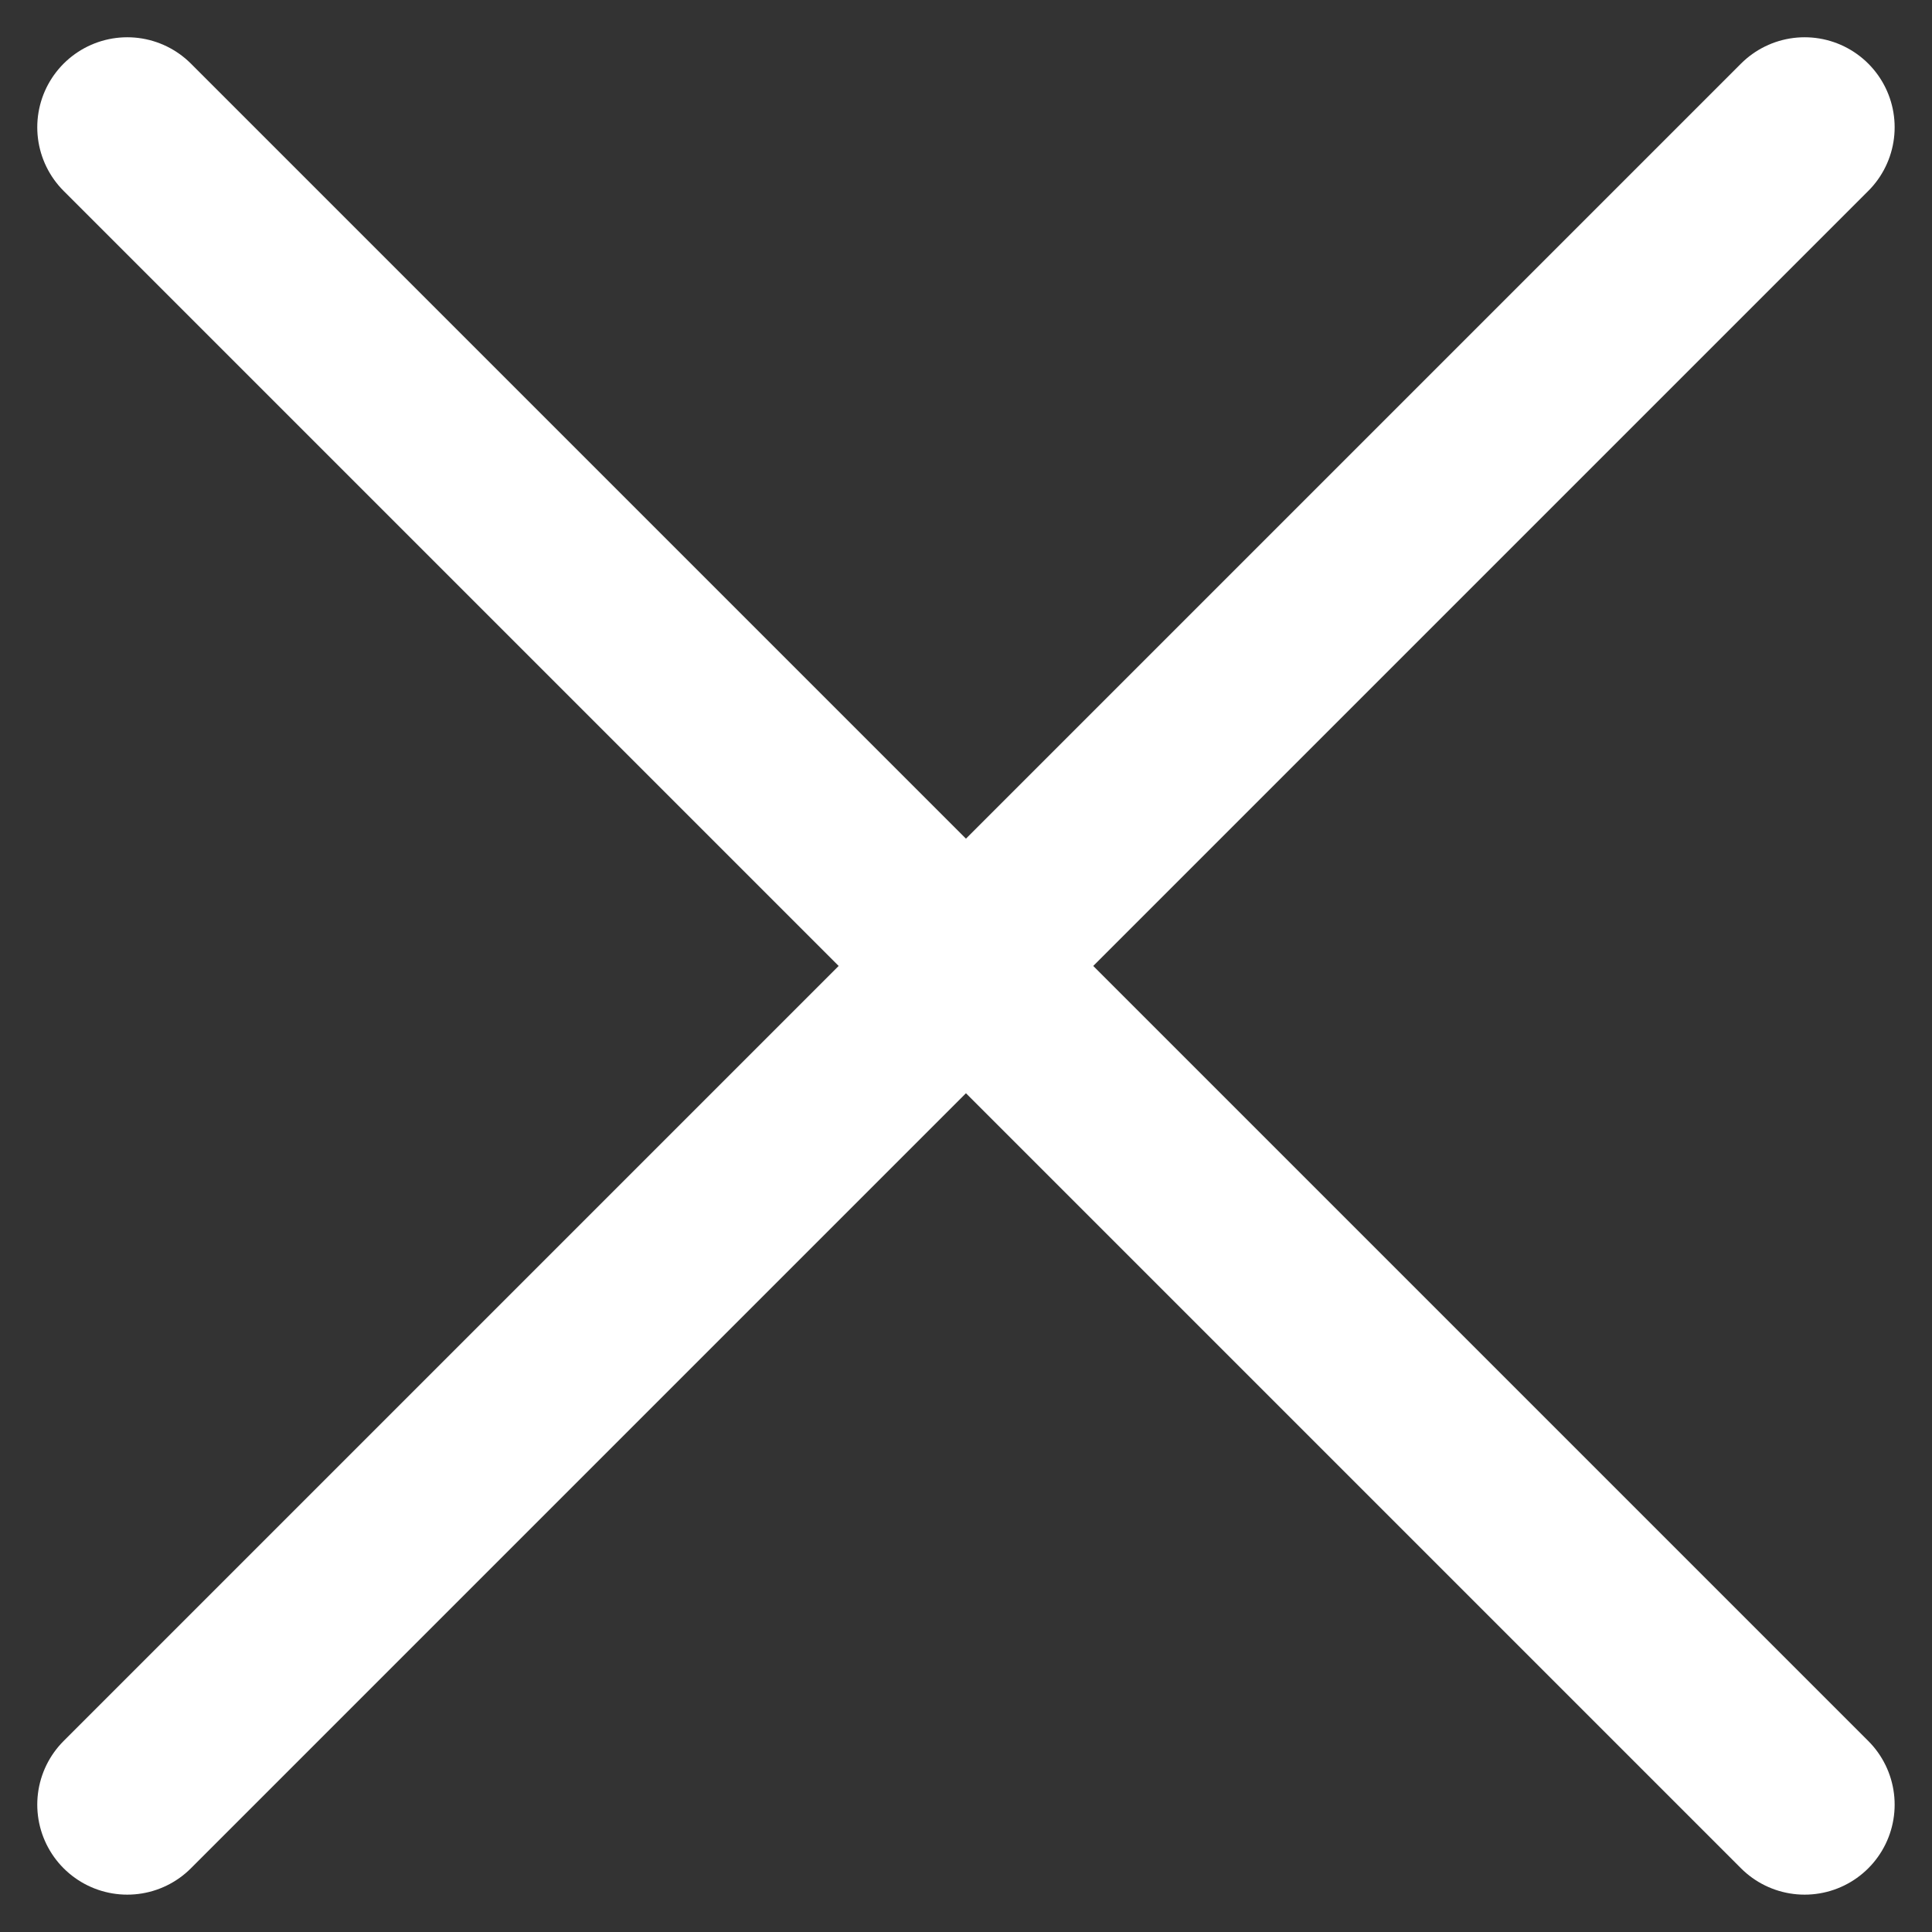 <svg xmlns="http://www.w3.org/2000/svg" width="10" height="10" viewBox="0 0 21.464 21.464"><rect x="0" y="0" width="21.464" height="21.464" fill="#333333" stroke="none"/><defs><style>.a{fill:none;stroke:#fff;stroke-linecap:round;stroke-linejoin:round;stroke-miterlimit:10;stroke-width:2px;}</style></defs><g transform="translate(1.414 1.414)"><path class="a" d="M18.635,0,0,18.635"/><path class="a" d="M0,0,18.635,18.635"/></g></svg>
